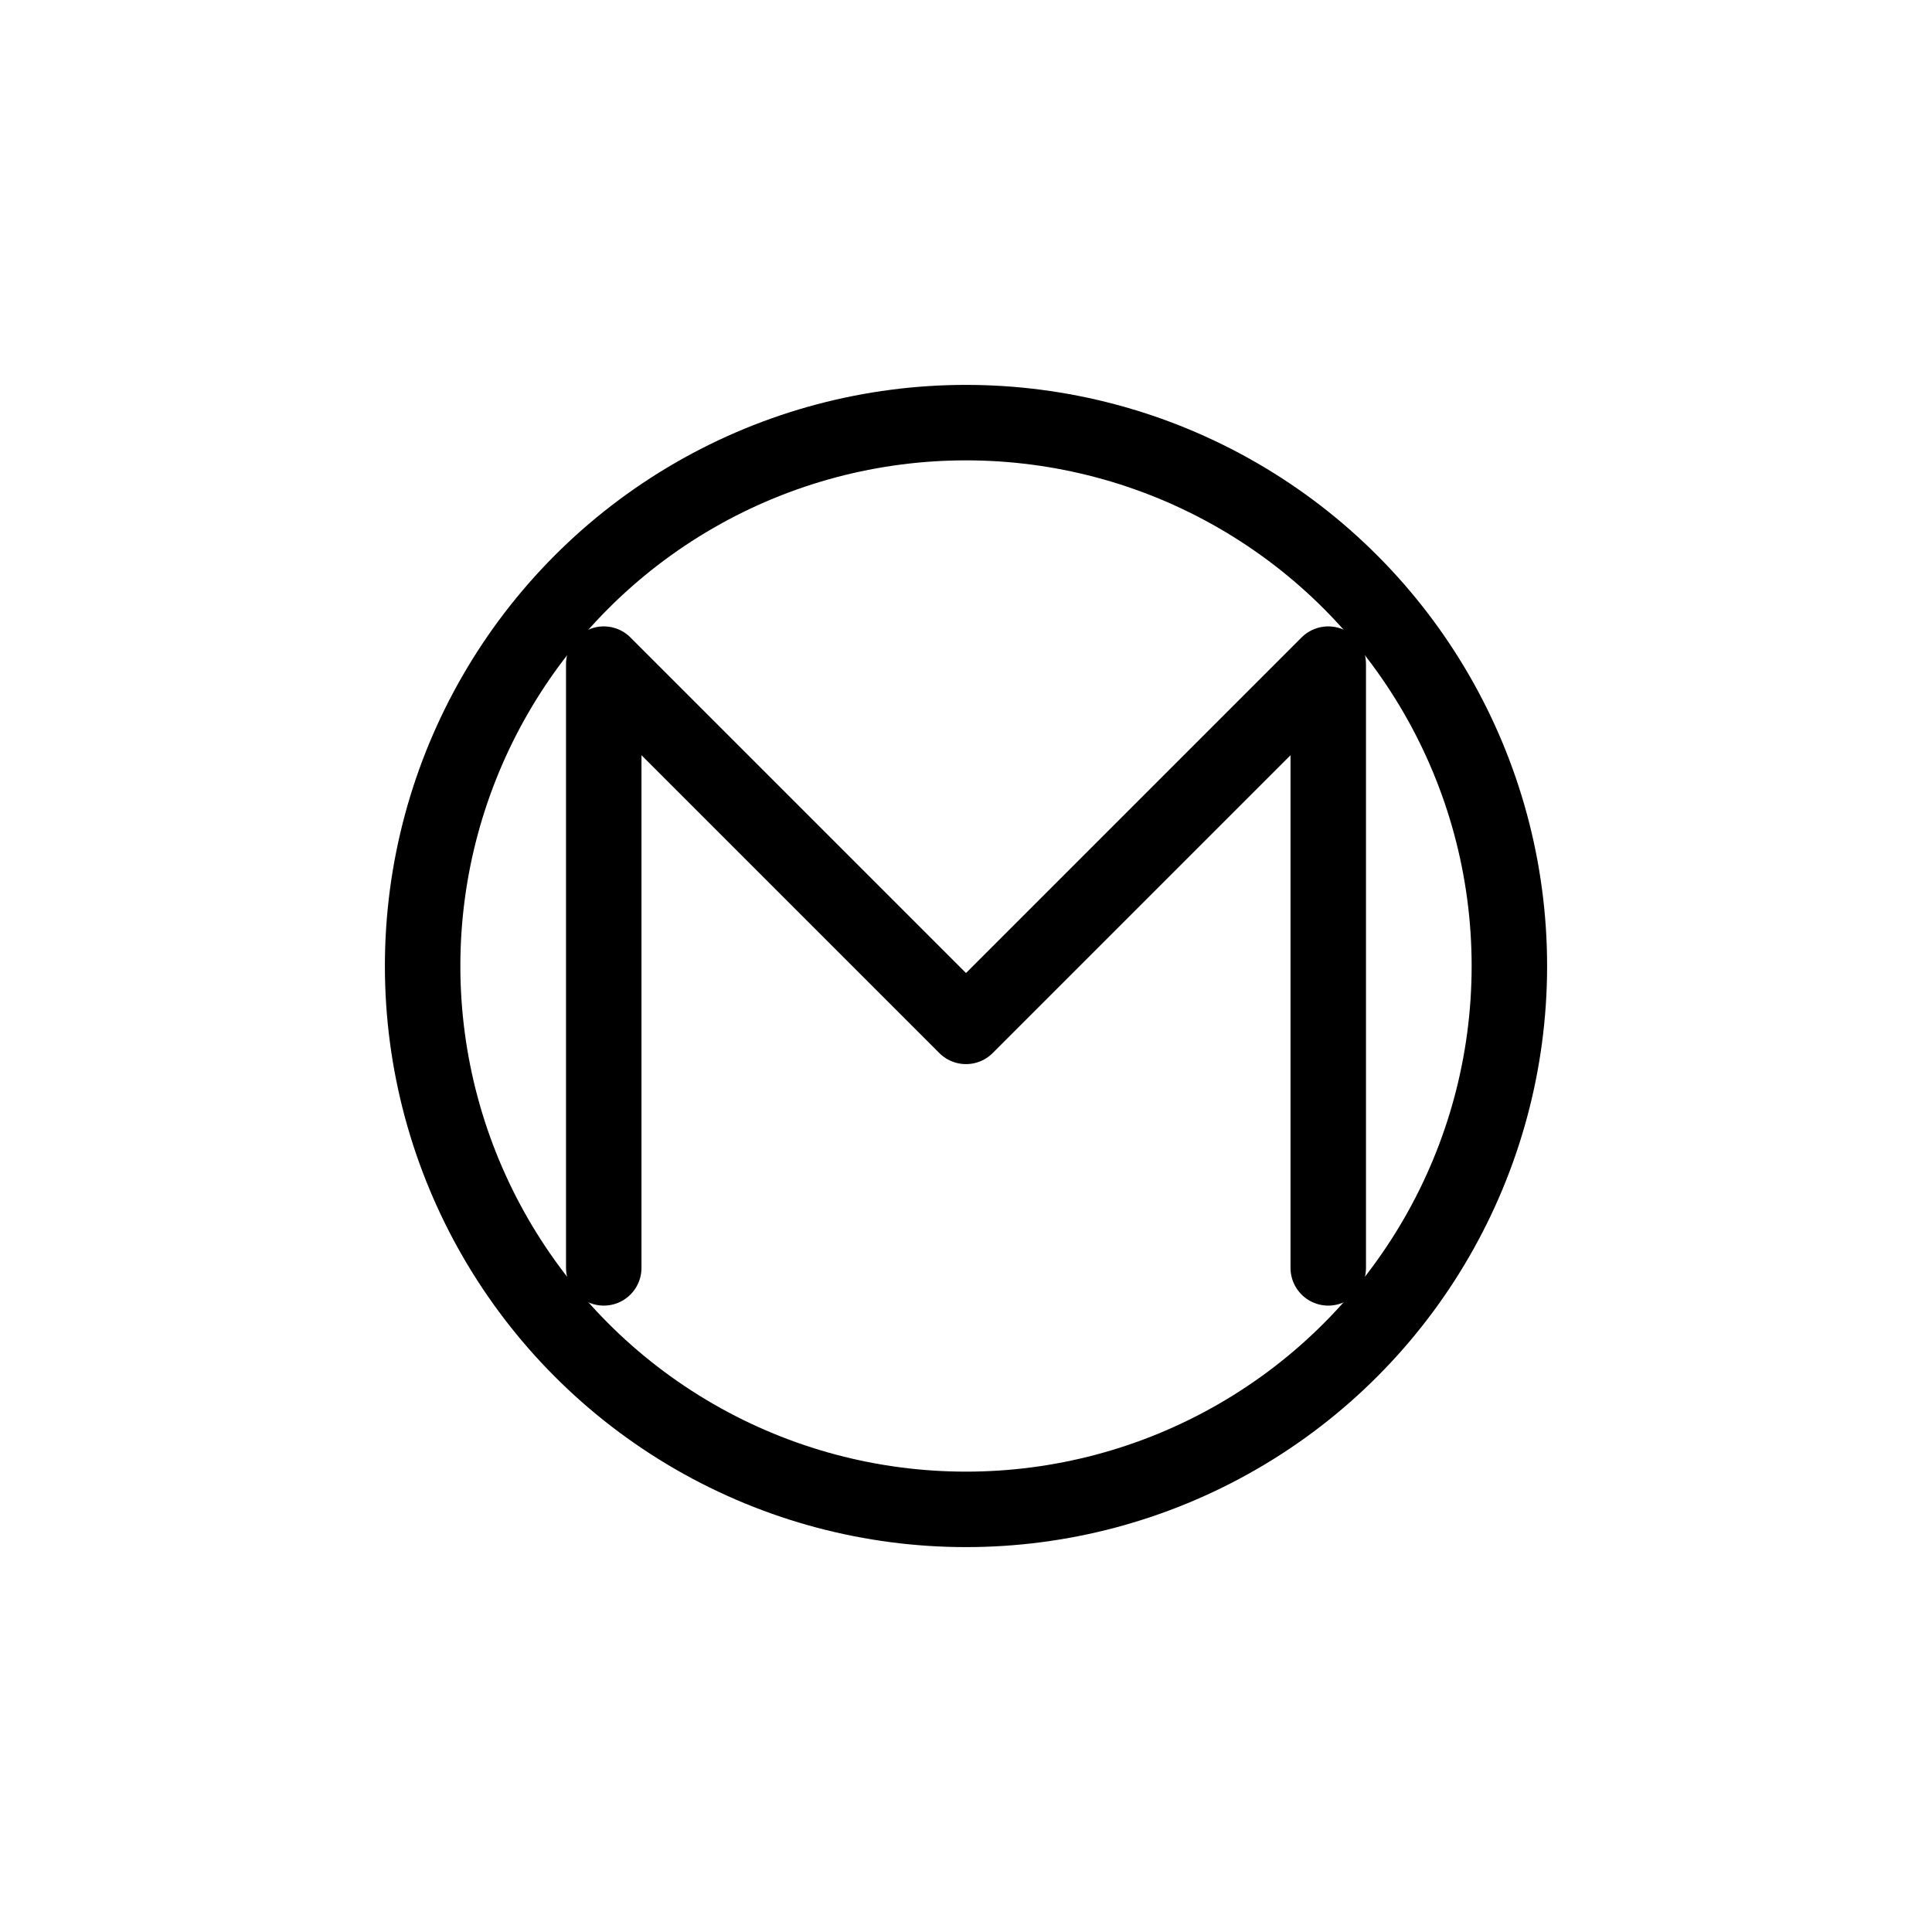 <svg stroke-linejoin="round" stroke-linecap="round" stroke-width="2.5" stroke="currentColor" fill="none" viewBox="0 0 64 64" height="64" width="64" xmlns="http://www.w3.org/2000/svg">
  <title>Transports (Métro)</title>
  
  <circle r="18" cy="32" cx="32"></circle>
  
  <path d="M20 42V22l12 12 12-12v20"></path>
</svg>